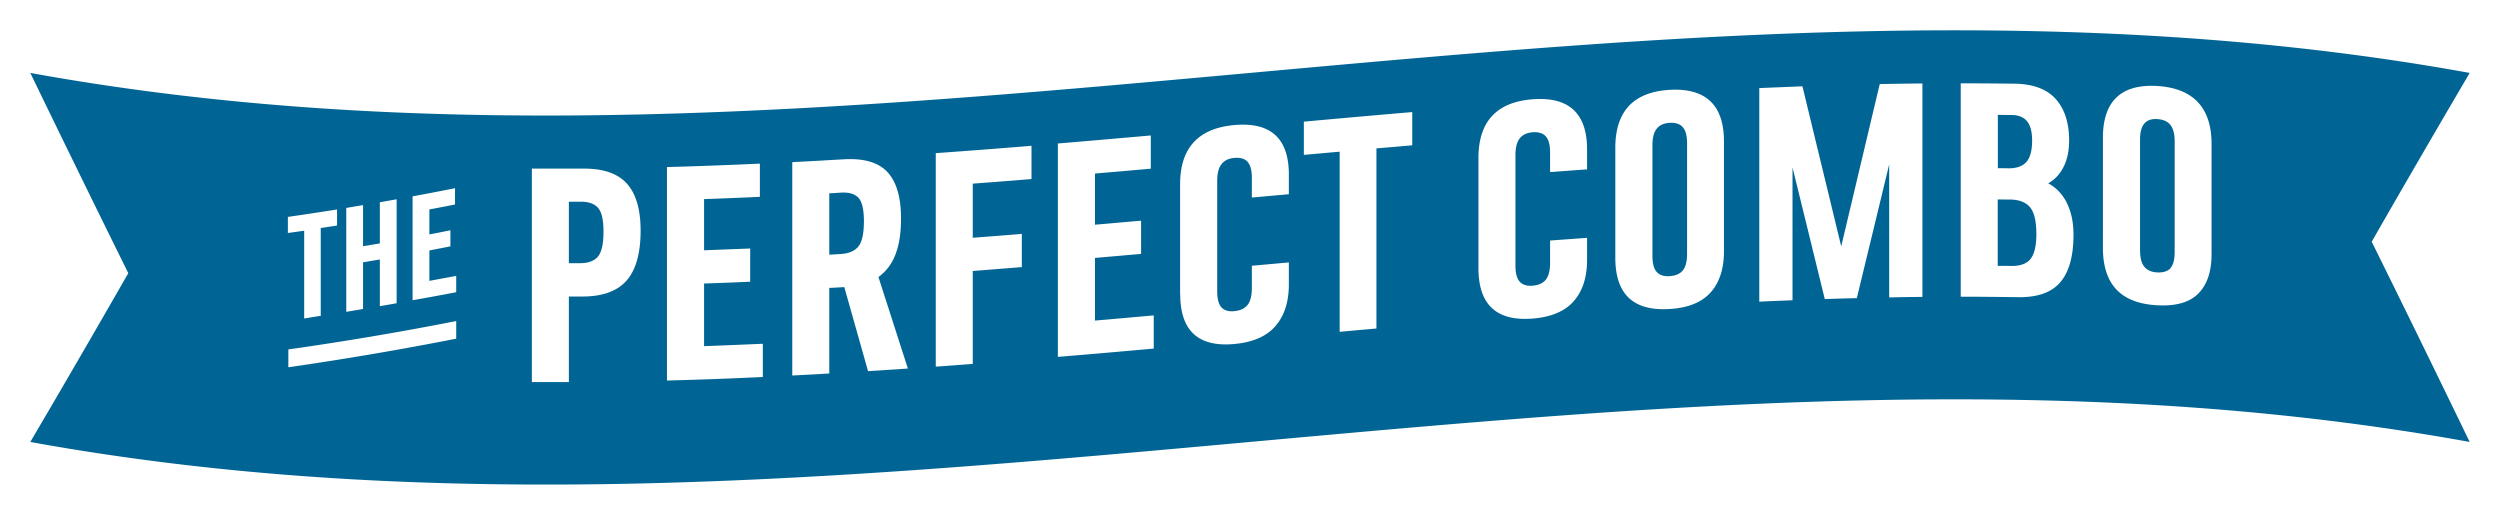 <svg fill="none" viewBox="0 0 330 68" xmlns="http://www.w3.org/2000/svg"><g filter="url(#a)"><path d="M326 55.339c-107.333-19.489-214.667 19.488-322 0a2356.796 2356.796 0 0 0 12.935-22.282A3508.575 3508.575 0 0 1 4 6.626c107.333 19.488 214.667-19.488 322 0a2375.167 2375.167 0 0 0-12.935 22.28A3468.092 3468.092 0 0 1 326 55.34z" fill="#006595"/></g><path d="M70.206 22.256h6.787c2.606-.015 4.525.624 5.742 1.966 1.217 1.342 1.826 3.417 1.826 6.226 0 2.949-.609 5.133-1.81 6.538-1.202 1.404-3.12 2.138-5.758 2.153H75.09v11.297h-4.884v-28.18zm6.397 12.483c1.093 0 1.873-.312 2.34-.89.484-.592.719-1.685.719-3.292 0-1.529-.235-2.559-.718-3.12-.484-.547-1.264-.828-2.34-.812H75.09v8.114h1.513zM88.04 22.051c4.087-.109 8.175-.265 12.263-.452v4.384c-2.45.11-4.915.219-7.364.297v6.756l6.085-.234v4.385a396.5 396.5 0 0 1-6.085.234v8.27c2.59-.094 5.18-.203 7.754-.313v4.385c-4.213.203-8.425.359-12.654.468v-28.18zm26.542 26.939-3.136-11.094c-.655.046-1.326.078-1.981.109v11.297c-1.623.093-3.261.187-4.884.265V21.403c2.262-.11 4.525-.25 6.787-.375 2.637-.156 4.556.39 5.758 1.67 1.201 1.28 1.81 3.323 1.81 6.148 0 1.856-.234 3.432-.718 4.696-.484 1.28-1.233 2.278-2.263 3.027l3.886 12.077c-1.748.125-3.495.234-5.243.344h-.016zm-5.117-15.37 1.513-.093c1.092-.063 1.872-.406 2.341-1.015.483-.608.717-1.716.717-3.323 0-1.53-.234-2.544-.717-3.074-.484-.53-1.264-.749-2.341-.687l-1.513.094v8.114-.016zm14.04-13.405c4.213-.297 8.426-.624 12.654-.968v4.385c-2.59.218-5.18.421-7.754.608v7.147c2.153-.172 4.322-.328 6.475-.515v4.385l-6.475.514v12.265c-1.623.125-3.261.25-4.884.359v-28.18h-.016zm16.134-1.273c4.088-.343 8.176-.702 12.264-1.06v4.384c-2.45.219-4.915.437-7.365.64v6.756c2.028-.172 4.057-.359 6.085-.53v4.384c-2.028.172-4.057.359-6.085.53v8.27c2.59-.218 5.18-.452 7.755-.686v4.384c-4.213.375-8.426.75-12.654 1.093V18.942zm16.134 19.928V24.343c0-4.79 2.372-7.396 7.131-7.833 4.805-.437 7.224 1.732 7.224 6.522v2.606c-1.623.14-3.261.296-4.884.437v-2.606c0-.983-.187-1.685-.562-2.106-.374-.422-.967-.593-1.763-.515-.749.062-1.311.343-1.685.827-.374.483-.562 1.217-.562 2.2v14.573c0 1.015.188 1.717.562 2.123.374.405.936.577 1.685.499.796-.078 1.389-.343 1.763-.827.375-.468.562-1.217.562-2.216v-2.949c1.623-.14 3.261-.296 4.884-.437v2.902c0 2.31-.593 4.135-1.763 5.493-1.171 1.357-2.996 2.153-5.446 2.372-4.759.436-7.13-1.764-7.13-6.585l-.016.047zm21.064-18.848-4.728.422v-4.385c4.775-.437 9.549-.858 14.308-1.264v4.385c-1.576.14-3.151.28-4.727.405v23.78c-1.623.14-3.23.281-4.853.437v-23.78zm18.318 15.366V20.862c0-4.79 2.372-7.381 7.131-7.755 4.806-.375 7.224 1.856 7.208 6.647v2.605c-1.622.11-3.261.234-4.883.36v-2.607c0-.982-.188-1.685-.562-2.106-.375-.421-.967-.608-1.763-.546-.749.062-1.311.328-1.685.811-.375.484-.562 1.217-.562 2.2v14.574c0 1.014.187 1.716.562 2.138.374.405.936.593 1.685.53.796-.062 1.388-.327 1.763-.796.374-.468.562-1.201.562-2.215v-2.95c1.622-.124 3.261-.233 4.883-.358v2.902c0 2.31-.592 4.12-1.763 5.461-1.17 1.342-2.995 2.107-5.445 2.294-4.759.374-7.131-1.841-7.131-6.663zm18.068-1.354V19.507c0-4.79 2.371-7.349 7.13-7.645 4.806-.281 7.209 1.997 7.209 6.787v14.527c0 2.31-.593 4.12-1.763 5.43-1.17 1.31-2.996 2.044-5.446 2.185-4.759.28-7.13-1.95-7.13-6.772v.015zm8.909 1.67c.375-.468.562-1.202.562-2.216V18.915c0-.983-.187-1.701-.562-2.123-.374-.437-.967-.624-1.763-.577-.749.047-1.311.312-1.685.78-.375.468-.562 1.202-.562 2.185v14.573c0 1.015.187 1.732.562 2.138.374.421.936.609 1.685.562.796-.047 1.389-.297 1.763-.765v.016zm31.627-24.671v28.164c-1.466 0-2.917.031-4.384.063V21.69a9962.08 9962.08 0 0 1-4.275 17.663c-1.405.031-2.824.078-4.229.125-1.42-5.804-2.839-11.593-4.259-17.382v17.538c-1.467.063-2.918.11-4.385.187V11.626l5.695-.234c1.701 7.037 3.417 14.09 5.118 21.127 1.701-7.146 3.386-14.293 5.087-21.424 1.872-.03 3.744-.062 5.617-.078l.015.016zm19.069 15.773c.577 1.155.874 2.544.874 4.182 0 2.84-.593 4.946-1.763 6.288-1.171 1.358-3.043 1.997-5.602 1.95-2.512-.03-5.024-.062-7.521-.062V11c2.372 0 4.728.016 7.1.047 2.449.031 4.275.718 5.445 2.028 1.17 1.311 1.763 3.137 1.763 5.462 0 1.341-.234 2.496-.717 3.463-.484.968-1.155 1.701-2.044 2.2 1.061.562 1.888 1.436 2.465 2.59v.016zm-9.144-4.603c.5 0 .983 0 1.483.016 1.014 0 1.779-.265 2.293-.812.515-.561.781-1.513.781-2.855 0-1.139-.219-1.982-.656-2.528-.437-.546-1.108-.827-2.013-.842-.624 0-1.248-.016-1.856-.016v7.069l-.032-.032zm4.323 12c.53-.625.795-1.733.795-3.309 0-1.685-.281-2.855-.827-3.526-.561-.67-1.435-1.014-2.652-1.03-.546 0-1.092 0-1.623-.015v8.769c.593 0 1.186 0 1.779.015 1.17.016 2.013-.28 2.543-.905h-.015zm9.579-1.493V18.183c0-4.79 2.372-7.1 7.131-6.834 4.806.28 7.224 2.887 7.208 7.677v14.527c0 2.31-.592 4.041-1.763 5.211-1.17 1.17-2.995 1.67-5.445 1.53-4.759-.266-7.131-2.747-7.131-7.584zm8.91 2.684c.374-.421.561-1.123.561-2.138V18.683c0-.983-.187-1.717-.561-2.185-.375-.483-.968-.733-1.764-.78-.748-.047-1.31.156-1.685.593-.374.437-.561 1.139-.561 2.122v14.574c0 1.014.187 1.747.561 2.2.375.452.937.718 1.685.749.796.046 1.389-.14 1.764-.546v-.016zM40.153 30.458c-.718.094-1.435.203-2.153.296v-2.122c2.169-.312 4.322-.64 6.49-.983v2.122l-2.152.328v11.593c-.734.11-1.451.234-2.185.344V30.458zM60.22 44.704a437.924 437.924 0 0 1-22.157 3.776v-2.356a420.798 420.798 0 0 0 22.157-3.745v2.325zM45.708 27.446l2.215-.374v5.43l2.216-.375v-5.43c.733-.124 1.482-.265 2.216-.39v13.716c-.733.14-1.482.265-2.216.39V34.25l-2.216.374v6.163l-2.215.375V27.446zm10.969 3.496c.92-.172 1.857-.36 2.777-.547v2.123c-.92.187-1.857.358-2.777.546v4.01l3.542-.656v2.154c-1.92.374-3.839.717-5.758 1.06V25.918c1.873-.343 3.73-.702 5.602-1.076v2.153c-1.124.218-2.247.437-3.386.655v3.293z" fill="#fff"/><defs><filter id="a" x="0" y="0" width="330" height="67.964" filterUnits="userSpaceOnUse" color-interpolation-filters="sRGB"><feFlood flood-opacity="0" result="BackgroundImageFix"/><feColorMatrix in="SourceAlpha" values="0 0 0 0 0 0 0 0 0 0 0 0 0 0 0 0 0 0 127 0" result="hardAlpha"/><feOffset dy="3"/><feGaussianBlur stdDeviation="2"/><feColorMatrix values="0 0 0 0 0 0 0 0 0 0 0 0 0 0 0 0 0 0 0.35 0"/><feBlend in2="BackgroundImageFix" result="effect1_dropShadow_957_24844"/><feBlend in="SourceGraphic" in2="effect1_dropShadow_957_24844" result="shape"/></filter></defs></svg>